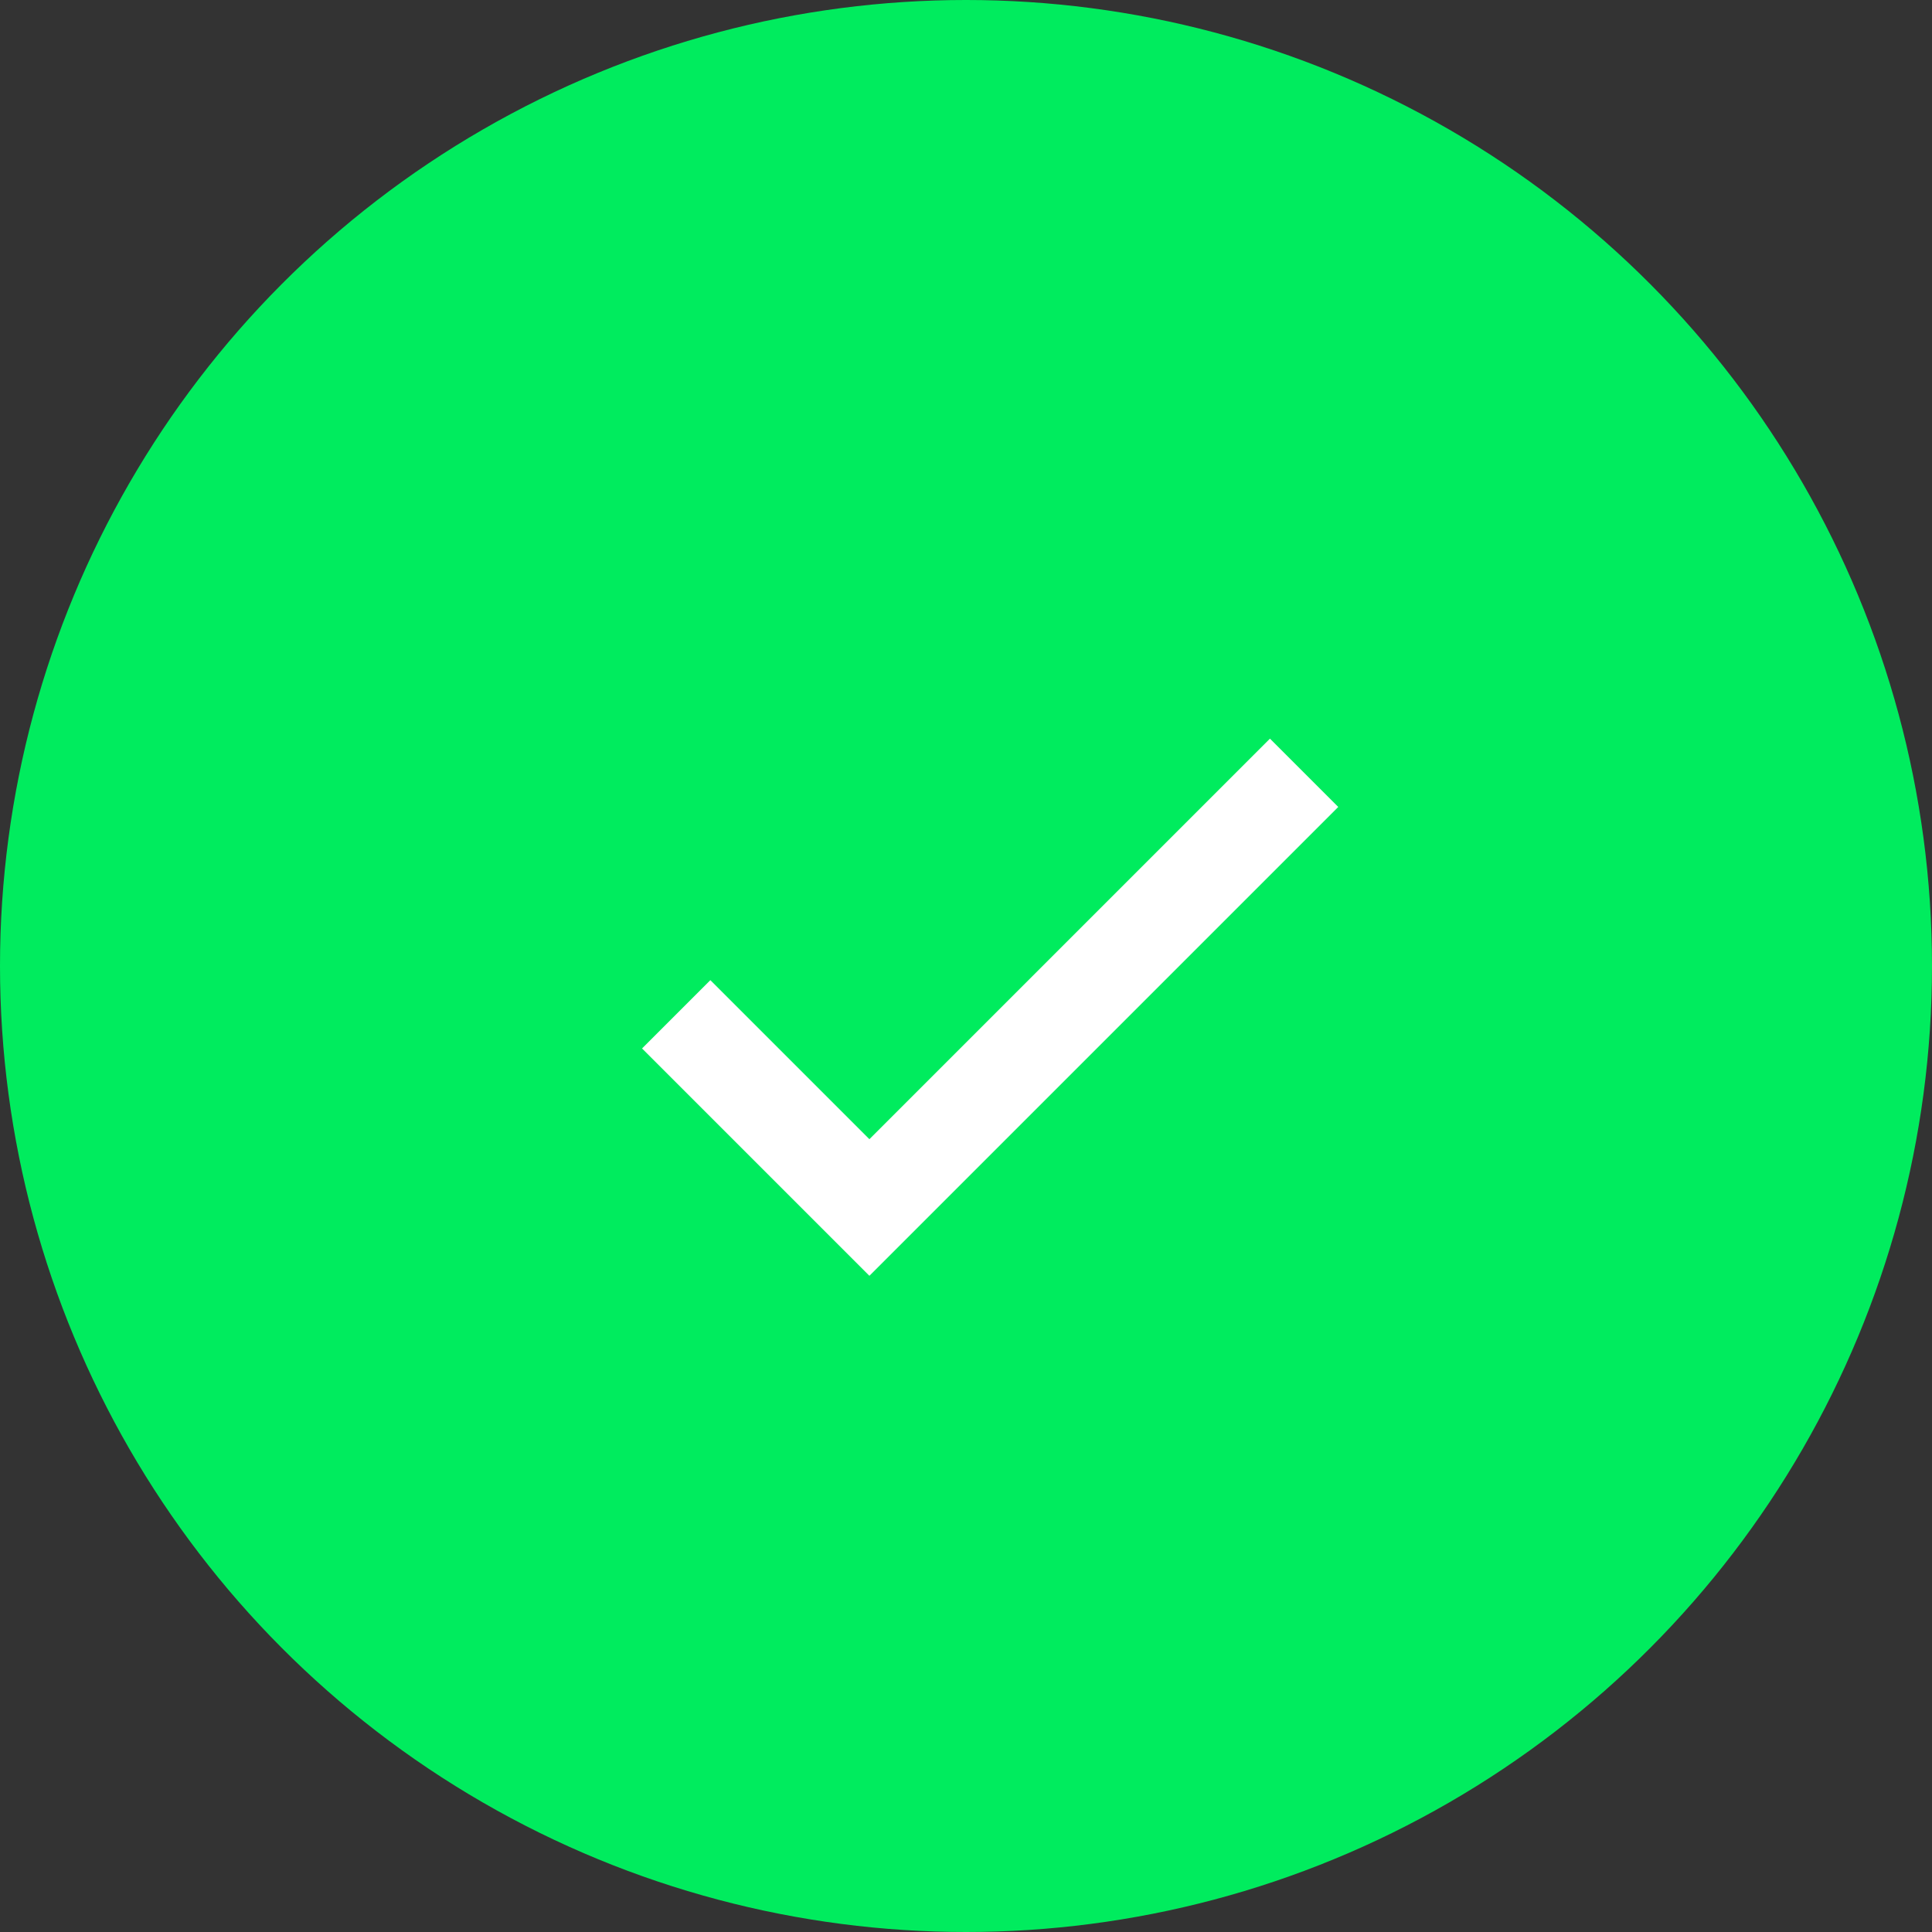<svg fill="none" height="40" viewBox="0 0 40 40" width="40" xmlns="http://www.w3.org/2000/svg"><rect x="0" y="0" width="40" height="40" fill="#333333" stroke="none"/><circle cx="20" cy="20" fill="#00ec5e" r="20"/><path d="m18 23.586-3.293-3.293-1.414 1.414 4.707 4.707 9.707-9.707-1.414-1.414z" fill="#fff"/></svg>